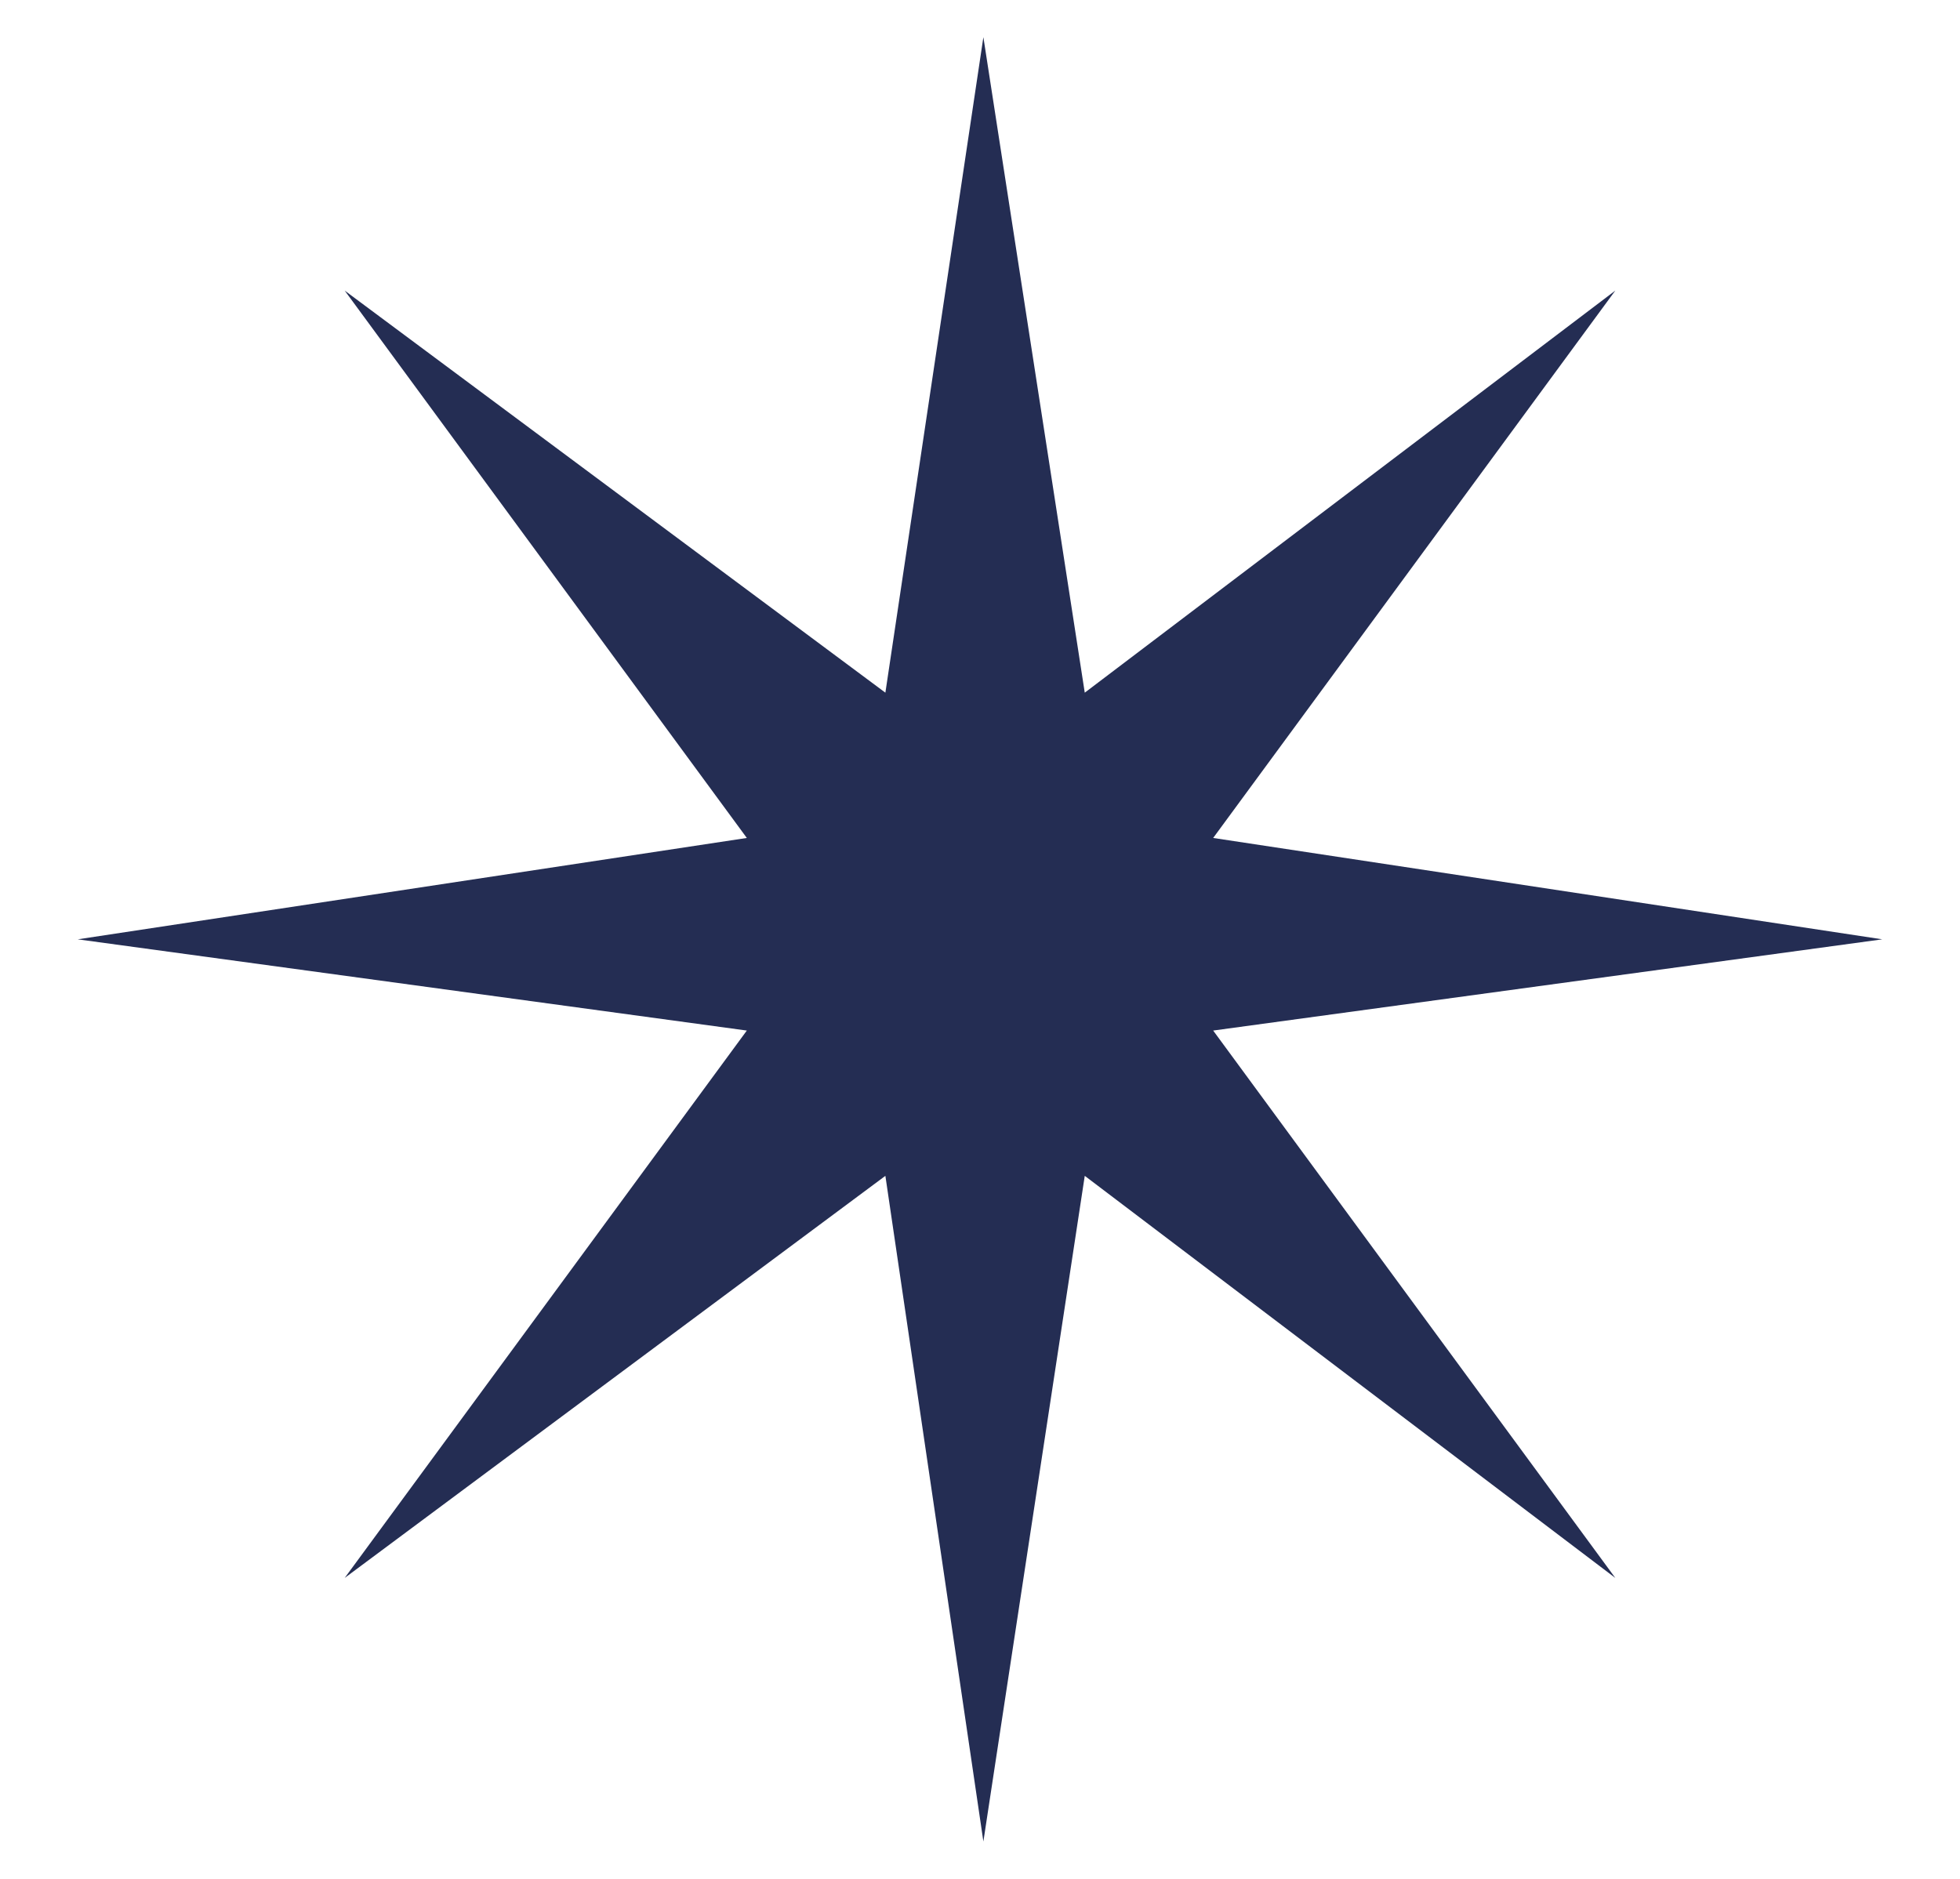 <?xml version="1.0" encoding="UTF-8"?> <svg xmlns="http://www.w3.org/2000/svg" xmlns:xlink="http://www.w3.org/1999/xlink" version="1.1" id="Ebene_1" x="0px" y="0px" viewBox="0 0 58 55.6" style="enable-background:new 0 0 58 55.6;" xml:space="preserve"> <style type="text/css"> .st0{fill:#242D53;} </style> <polygon class="st0" points="29.1,1.1 26.2,20.5 10.2,8.6 22.1,24.8 2.3,27.8 22.1,30.5 10.2,46.7 26.2,34.8 29.1,54.5 32.1,34.8 47.8,46.7 35.9,30.5 55.7,27.8 35.9,24.8 47.8,8.6 32.1,20.5 "></polygon> </svg> 